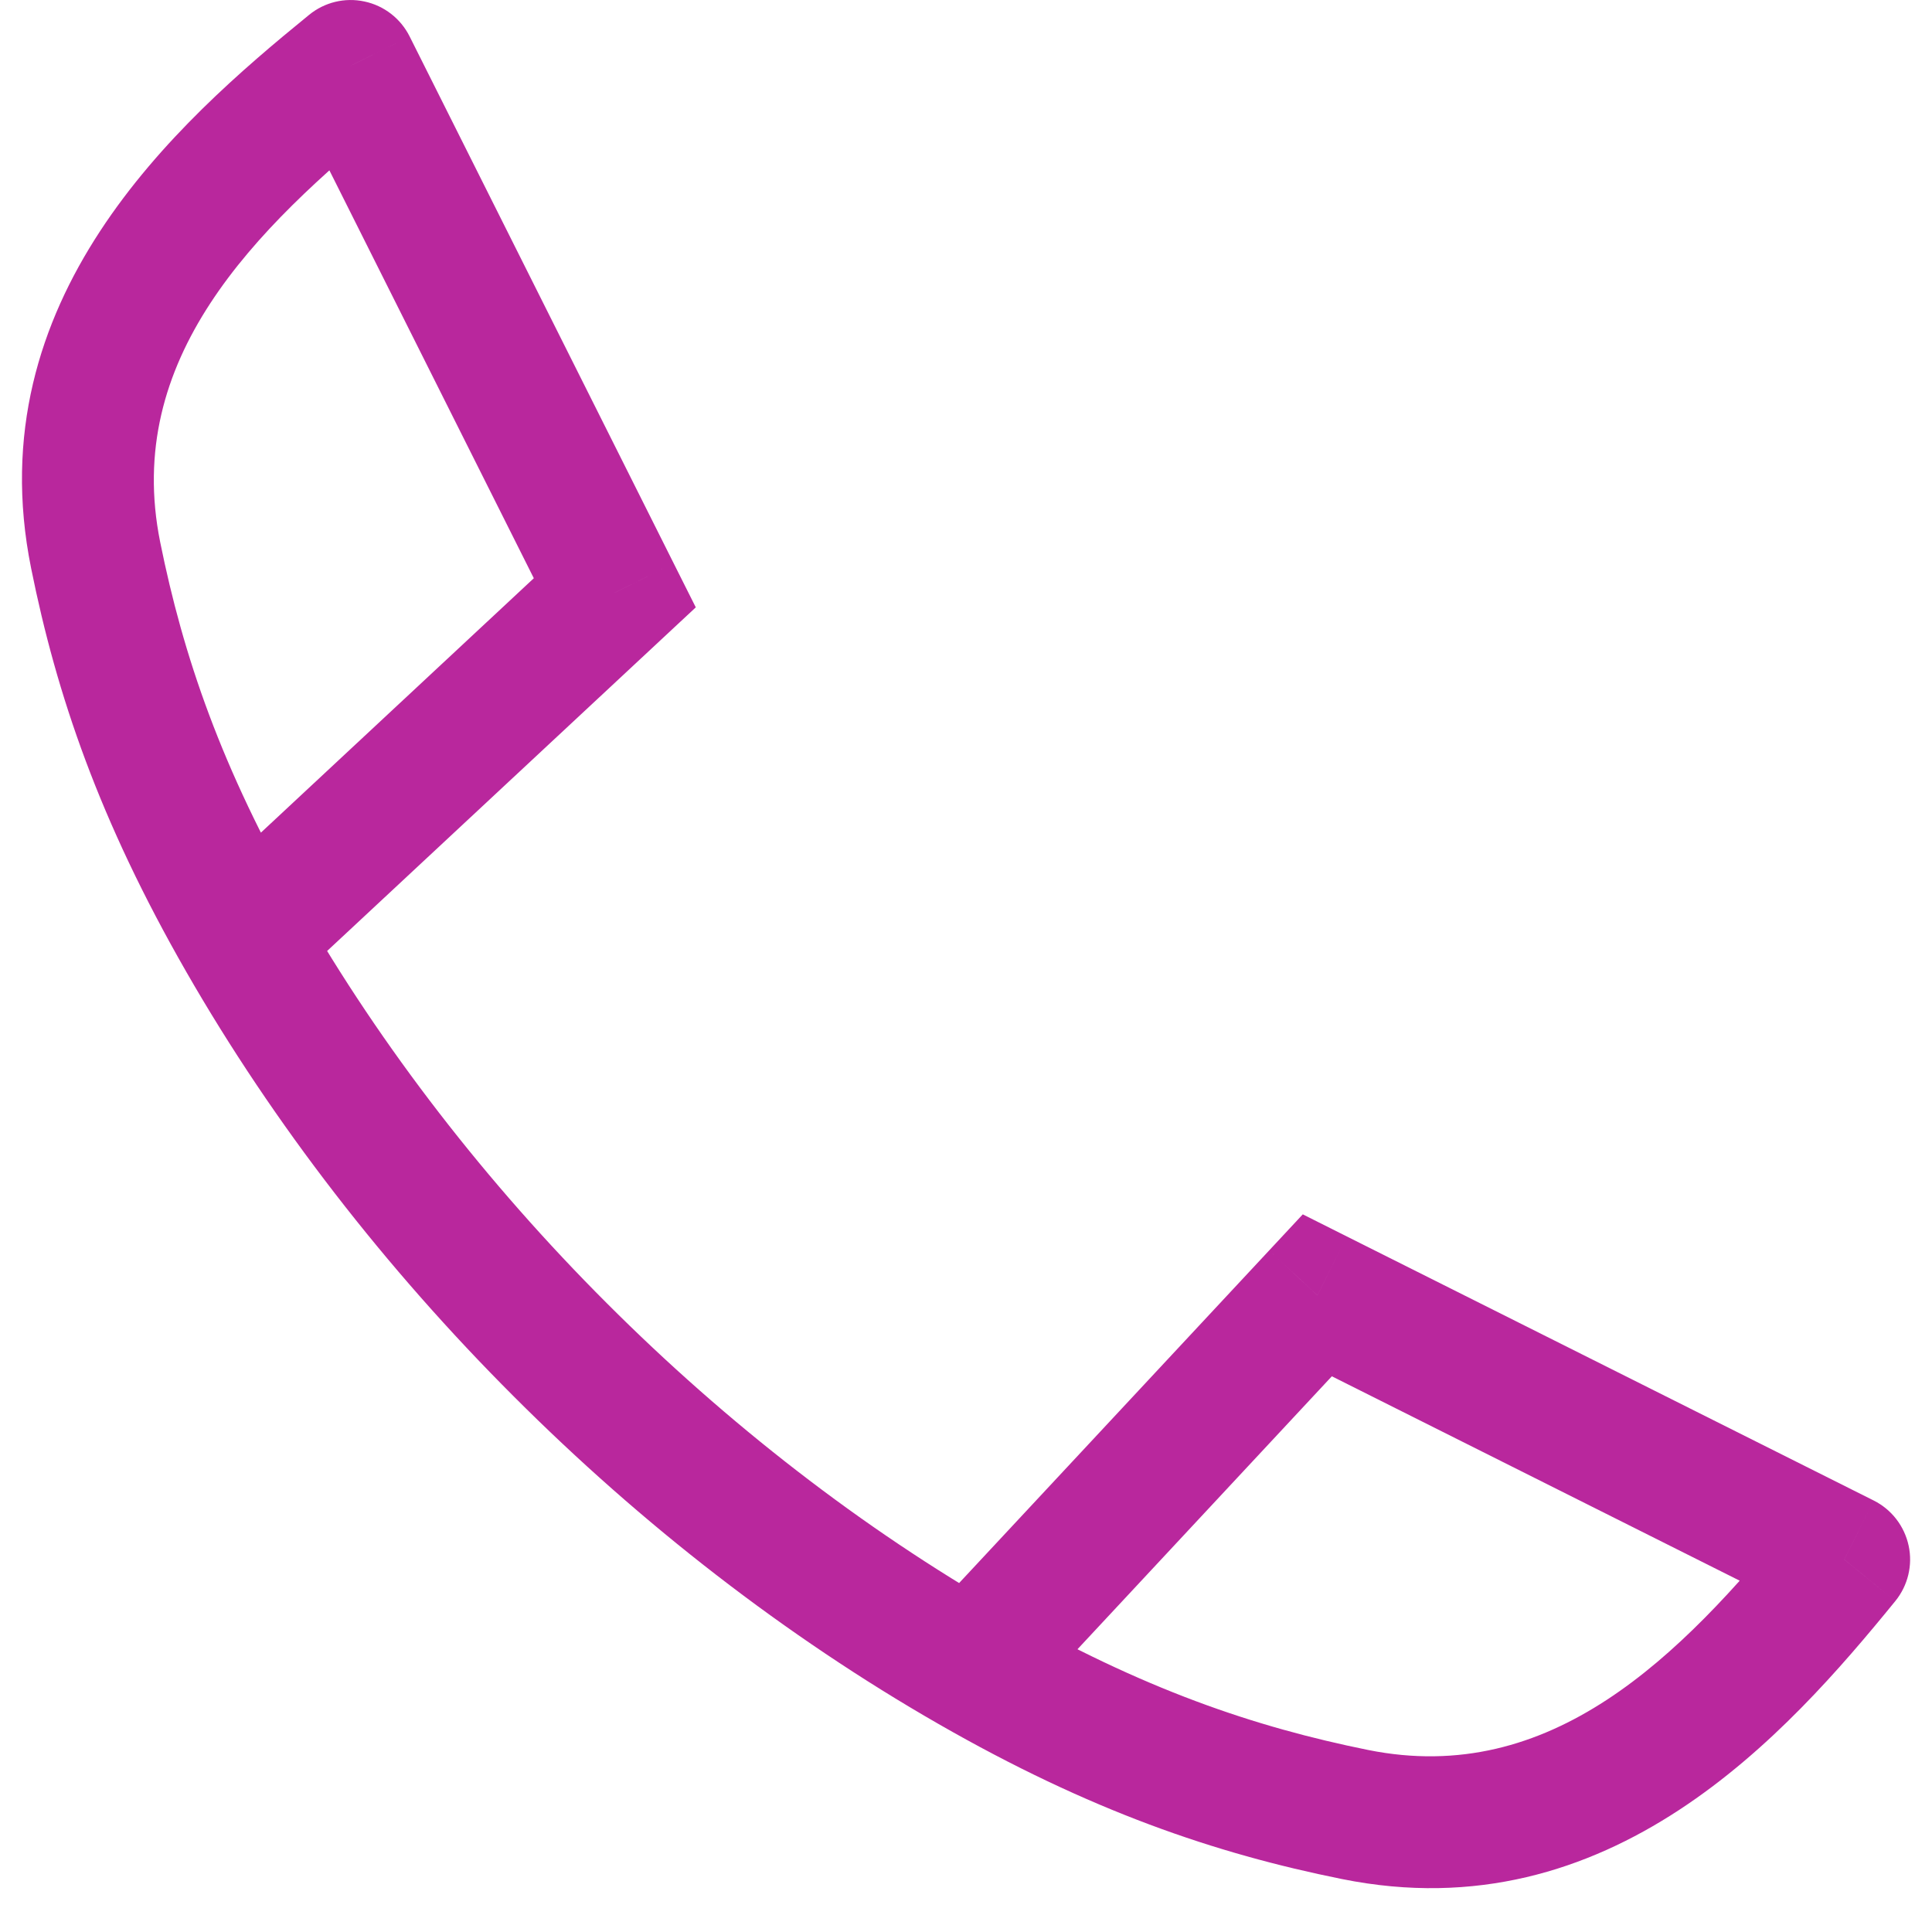 <svg width="22" height="22" viewBox="0 0 22 22" fill="none" xmlns="http://www.w3.org/2000/svg">
<path id="Vector" d="M7.001 6.75L7.512 7.299L7.923 6.916L7.671 6.414L7.001 6.75ZM3.993 0.75L4.664 0.414C4.562 0.211 4.373 0.064 4.15 0.017C3.928 -0.031 3.696 0.025 3.52 0.169L3.993 0.75ZM15.001 14.75L15.337 14.08L14.835 13.828L14.452 14.239L15.001 14.75ZM21.001 17.758L21.582 18.232C21.726 18.055 21.782 17.823 21.734 17.601C21.686 17.378 21.54 17.189 21.337 17.087L21.001 17.758ZM0.354 6.469C0.645 7.915 1.131 9.341 2.121 11.066L3.422 10.319C2.515 8.738 2.085 7.464 1.824 6.173L0.354 6.469ZM3.283 11.241L7.512 7.299L6.49 6.201L2.26 10.144L3.283 11.241ZM7.671 6.414L4.664 0.414L3.323 1.086L6.33 7.086L7.671 6.414ZM3.52 0.169C2.007 1.401 -0.263 3.411 0.354 6.469L1.824 6.173C1.404 4.089 2.883 2.622 4.467 1.331L3.52 0.169ZM2.121 11.066C3.117 12.802 4.393 14.445 5.85 15.901L6.911 14.841C5.541 13.472 4.347 11.932 3.422 10.319L2.121 11.066ZM15.578 19.927C14.287 19.666 13.013 19.236 11.431 18.329L10.685 19.63C12.41 20.62 13.836 21.106 15.281 21.397L15.578 19.927ZM11.607 19.491L15.549 15.261L14.452 14.239L10.51 18.468L11.607 19.491ZM14.665 15.421L20.665 18.428L21.337 17.087L15.337 14.08L14.665 15.421ZM20.419 17.284C19.128 18.868 17.662 20.347 15.578 19.927L15.281 21.397C18.339 22.014 20.35 19.744 21.582 18.232L20.419 17.284ZM11.431 18.329C9.818 17.404 8.28 16.211 6.911 14.841L5.85 15.901C7.306 17.359 8.949 18.634 10.685 19.63L11.431 18.329Z" fill="#B9279D"/>
</svg>
